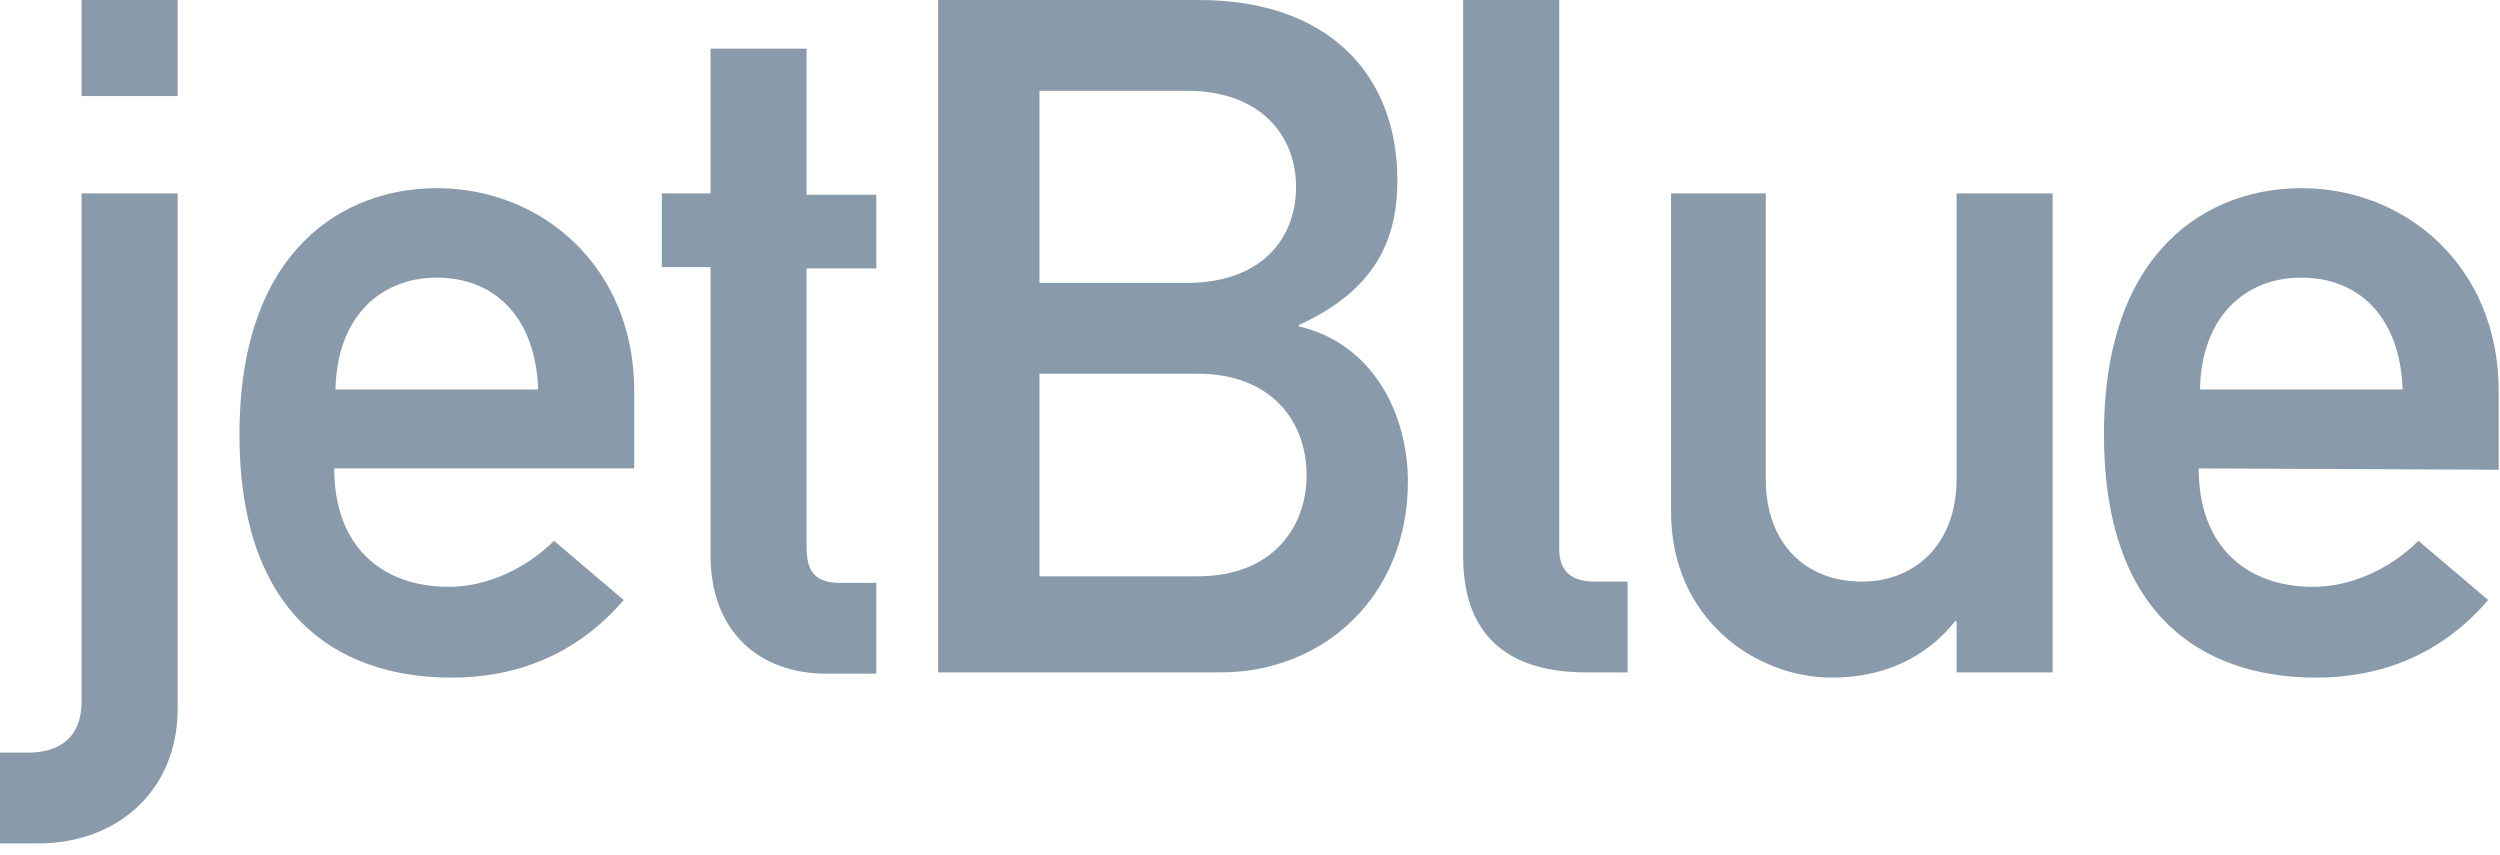 <?xml version="1.0" encoding="utf-8"?>
<!-- Generator: Adobe Illustrator 22.0.1, SVG Export Plug-In . SVG Version: 6.00 Build 0)  -->
<svg version="1.1" id="Layer_1" xmlns="http://www.w3.org/2000/svg" xmlns:xlink="http://www.w3.org/1999/xlink" x="0px" y="0px"
	 viewBox="0 0 190 65" style="enable-background:new 0 0 190 65;" xml:space="preserve">
<style type="text/css">
	.st0{fill:#899BAA;}
</style>
<title>JetBlue_Airways_Logo</title>
<desc>Created with Sketch.</desc>
<path id="path19" class="st0" d="M6.2,14.7h7.3v39.2C13.5,60,9,64.1,2.9,64.1H0v-6.9h2.1c2.5,0,4.1-1.2,4.1-3.9V14.7z M6.2,0h7.3
	v7.3H6.2V0z"/>
<path id="path21" class="st0" d="M25.5,29.6c0.1-5.5,3.4-8.5,7.7-8.5c4.3,0,7.5,2.9,7.7,8.5H25.5z M48.2,35.7v-6
	c0-9.4-7-15.4-15-15.4c-7,0-15,4.6-15,18.7c0,14.9,8.7,18.5,16.1,18.5c4.9,0,9.5-1.7,13.1-5.9l-5.3-4.5c-2.2,2.2-5.2,3.5-8,3.5
	c-5,0-8.7-3-8.7-9H48.2z"/>
<path id="path23" class="st0" d="M54,3.7h7.3v11.1h5.3v5.6h-5.3v21.2c0,2,0.8,2.7,2.6,2.7h2.7v6.9h-3.8c-5.1,0-8.8-3.2-8.8-9V20.3
	h-3.7v-5.6H54V3.7z"/>
<path id="path25" class="st0" d="M91,28.4c5.7,0,8.3,3.7,8.3,7.7c0,4-2.6,7.7-8.3,7.7H79V28.4H91z M71.3,51.1h21.5
	c7.7,0,14.2-5.7,14.2-14.5c0-5.2-2.7-10.5-8.3-11.8v-0.1c6-2.7,7.5-6.7,7.5-11c0-8-5.2-13.7-15.1-13.7H71.3V51.1z M90.2,6.9
	c5.6,0,8.3,3.4,8.3,7.3c0,4-2.7,7.3-8.3,7.3H79V6.9H90.2z"/>
<path id="path27" class="st0" d="M111.2,0h7.3v41.7c0,1.7,0.9,2.5,2.7,2.5h2.5v6.9h-3.2c-5.3,0-9.3-2.3-9.3-8.8V0z"/>
<path id="path29" class="st0" d="M126.9,14.7h7.3v21.7c0,5,3.1,7.8,7.3,7.8c4.1,0,7.2-2.9,7.2-7.8V14.7h7.3v36.4h-7.3v-3.9h-0.1
	c-2.3,2.9-5.6,4.3-9.4,4.3c-5.7,0-12.2-4.4-12.2-12.6V14.7z"/>
<path id="path31" class="st0" d="M167.2,29.6c0.1-5.5,3.4-8.5,7.7-8.5c4.3,0,7.5,2.9,7.7,8.5H167.2z M189.9,35.7v-6
	c0-9.4-7-15.4-15-15.4c-7,0-15,4.6-15,18.7c0,14.9,8.7,18.5,16.1,18.5c4.9,0,9.5-1.7,13.1-5.9l-5.3-4.5c-2.2,2.2-5.2,3.5-8,3.5
	c-5,0-8.7-3-8.7-9L189.9,35.7z"/>
</svg>
